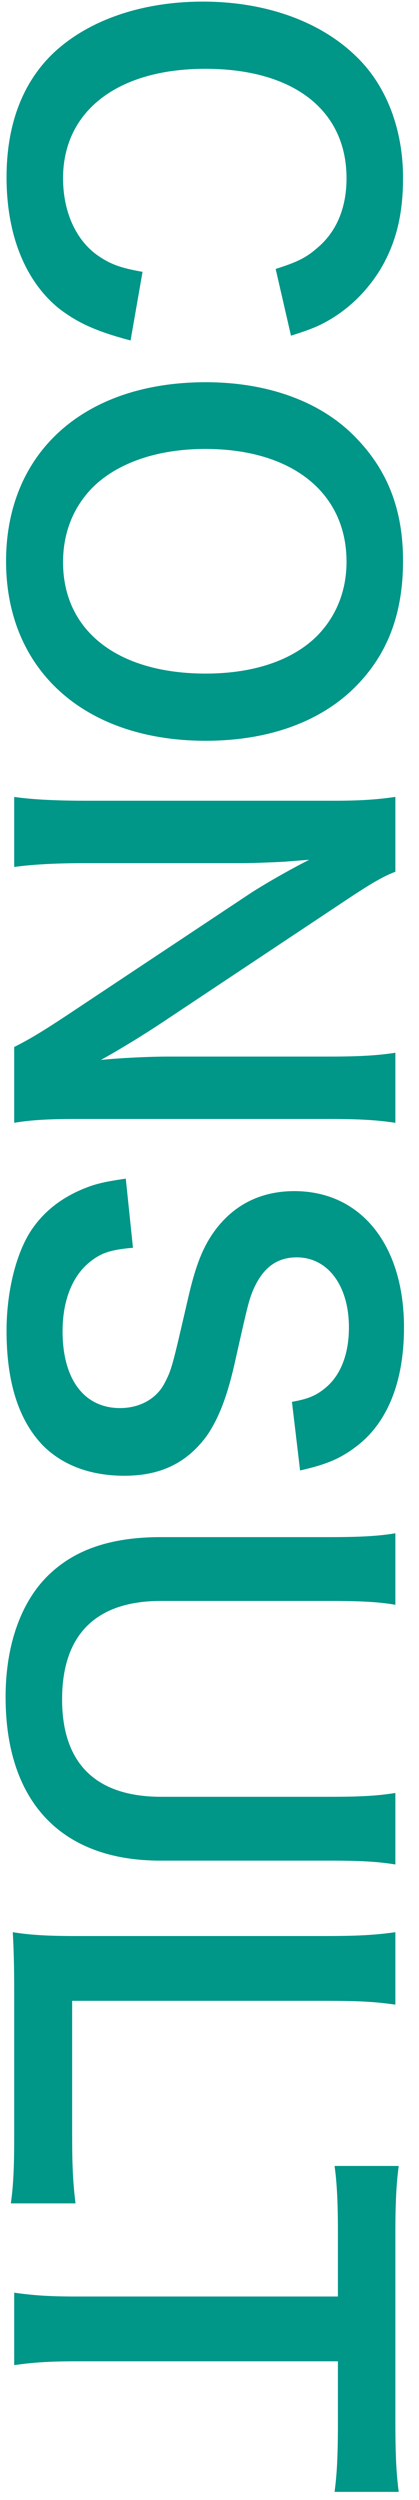 <svg width="21" height="125" viewBox="0 0 21 125" fill="none" xmlns="http://www.w3.org/2000/svg">
<path d="M7.144 13.592C6.04 13.4 5.536 13.208 4.936 12.8C3.808 12.032 3.16 10.592 3.16 8.912C3.16 5.552 5.896 3.44 10.288 3.44C14.704 3.44 17.368 5.504 17.368 8.912C17.368 10.4 16.864 11.6 15.88 12.416C15.328 12.896 14.872 13.112 13.816 13.448L14.584 16.784C15.496 16.496 15.928 16.328 16.432 16.04C17.488 15.44 18.376 14.576 19.048 13.496C19.84 12.176 20.2 10.76 20.2 8.888C20.2 6.488 19.384 4.328 17.92 2.888C16.12 1.088 13.336 0.08 10.168 0.08C7.096 0.08 4.384 1.016 2.632 2.696C1.12 4.16 0.328 6.248 0.328 8.864C0.328 11.744 1.264 14.048 2.944 15.416C3.88 16.136 4.816 16.568 6.544 17.024L7.144 13.592Z" fill="#009688"/>
<path d="M20.2 28.039C20.2 25.495 19.432 23.503 17.8 21.847C16.072 20.071 13.408 19.111 10.312 19.111C4.216 19.111 0.304 22.615 0.304 28.063C0.304 33.511 4.24 37.039 10.312 37.039C13.432 37.039 16.048 36.103 17.8 34.351C19.432 32.719 20.2 30.679 20.2 28.039ZM3.16 28.111C3.16 26.647 3.664 25.375 4.624 24.391C5.872 23.143 7.888 22.447 10.288 22.447C14.632 22.447 17.368 24.631 17.368 28.087C17.368 29.527 16.864 30.799 15.904 31.783C14.68 33.007 12.736 33.679 10.312 33.679C5.896 33.679 3.16 31.543 3.16 28.111Z" fill="#009688"/>
<path d="M0.712 56.141C1.552 55.997 2.464 55.949 3.808 55.949L16.504 55.949C17.968 55.949 18.856 55.997 19.816 56.141L19.816 52.637C18.904 52.781 17.92 52.829 16.504 52.829L8.44 52.829C7.432 52.829 5.992 52.901 5.056 52.997C6.016 52.469 7.264 51.701 8.128 51.125L17.272 45.053C18.496 44.237 19.216 43.805 19.816 43.589L19.816 39.845C18.832 39.989 17.968 40.037 16.72 40.037L4.336 40.037C2.704 40.037 1.504 39.965 0.712 39.845L0.712 43.349C1.576 43.229 2.704 43.157 4.312 43.157L12.184 43.157C12.736 43.157 13.816 43.109 14.272 43.085C15.16 43.013 15.16 43.013 15.496 42.989C14.368 43.565 13.336 44.165 12.616 44.621L3.28 50.813C2.224 51.509 1.528 51.941 0.712 52.349L0.712 56.141Z" fill="#009688"/>
<path d="M6.304 58.932C5.32 59.076 4.864 59.172 4.312 59.388C3.136 59.844 2.224 60.54 1.576 61.5C0.808 62.652 0.328 64.572 0.328 66.54C0.328 69.108 0.928 71.004 2.152 72.276C3.136 73.26 4.528 73.788 6.232 73.788C8.032 73.788 9.352 73.164 10.36 71.796C10.96 70.932 11.416 69.78 11.824 67.884C12.424 65.22 12.472 65.028 12.688 64.5C13.168 63.396 13.864 62.868 14.872 62.868C16.432 62.868 17.488 64.284 17.488 66.372C17.488 67.692 17.08 68.748 16.336 69.372C15.856 69.78 15.448 69.948 14.632 70.092L15.04 73.524C16.312 73.236 17.032 72.948 17.824 72.348C19.408 71.172 20.248 69.108 20.248 66.372C20.248 62.244 18.088 59.556 14.752 59.556C13.144 59.556 11.824 60.18 10.864 61.404C10.192 62.268 9.808 63.228 9.4 65.028C8.632 68.34 8.608 68.484 8.224 69.204C7.816 69.948 7 70.404 6.016 70.404C4.216 70.404 3.136 68.964 3.136 66.564C3.136 65.004 3.64 63.756 4.552 63.06C5.104 62.628 5.584 62.484 6.664 62.388L6.304 58.932Z" fill="#009688"/>
<path d="M19.816 89.648C18.928 89.792 18.064 89.84 16.528 89.84L8.08 89.84C4.816 89.84 3.112 88.184 3.112 84.968C3.112 81.728 4.816 80.048 8.056 80.048L16.528 80.048C18.088 80.048 19 80.096 19.816 80.24L19.816 76.664C18.952 76.808 18.016 76.856 16.528 76.856L8.056 76.856C5.656 76.856 3.856 77.432 2.536 78.656C1.096 79.976 0.28 82.184 0.28 84.848C0.28 90.08 3.064 93.032 8.032 93.032L16.552 93.032C18.064 93.032 18.928 93.08 19.816 93.224L19.816 89.648Z" fill="#009688"/>
<path d="M3.784 110.17C3.664 109.162 3.616 108.394 3.616 106.762L3.616 100.042L16.288 100.042C18.04 100.042 18.832 100.09 19.816 100.234L19.816 96.61C18.784 96.754 17.92 96.802 16.264 96.802L3.808 96.802C2.416 96.802 1.528 96.754 0.64 96.61C0.688 97.474 0.712 98.314 0.712 99.658L0.712 106.762C0.712 108.466 0.664 109.306 0.544 110.17L3.784 110.17Z" fill="#009688"/>
<path d="M16.936 118.066L16.936 121.066C16.936 122.794 16.888 123.706 16.768 124.594L19.984 124.594C19.864 123.682 19.816 122.794 19.816 121.066L19.816 111.562C19.816 110.194 19.864 109.162 19.984 108.298L16.768 108.298C16.888 109.138 16.936 110.17 16.936 111.586L16.936 114.826L3.832 114.826C2.536 114.826 1.72 114.778 0.712 114.634L0.712 118.258C1.696 118.114 2.536 118.066 3.832 118.066L16.936 118.066Z" fill="#009688"/>
</svg>
